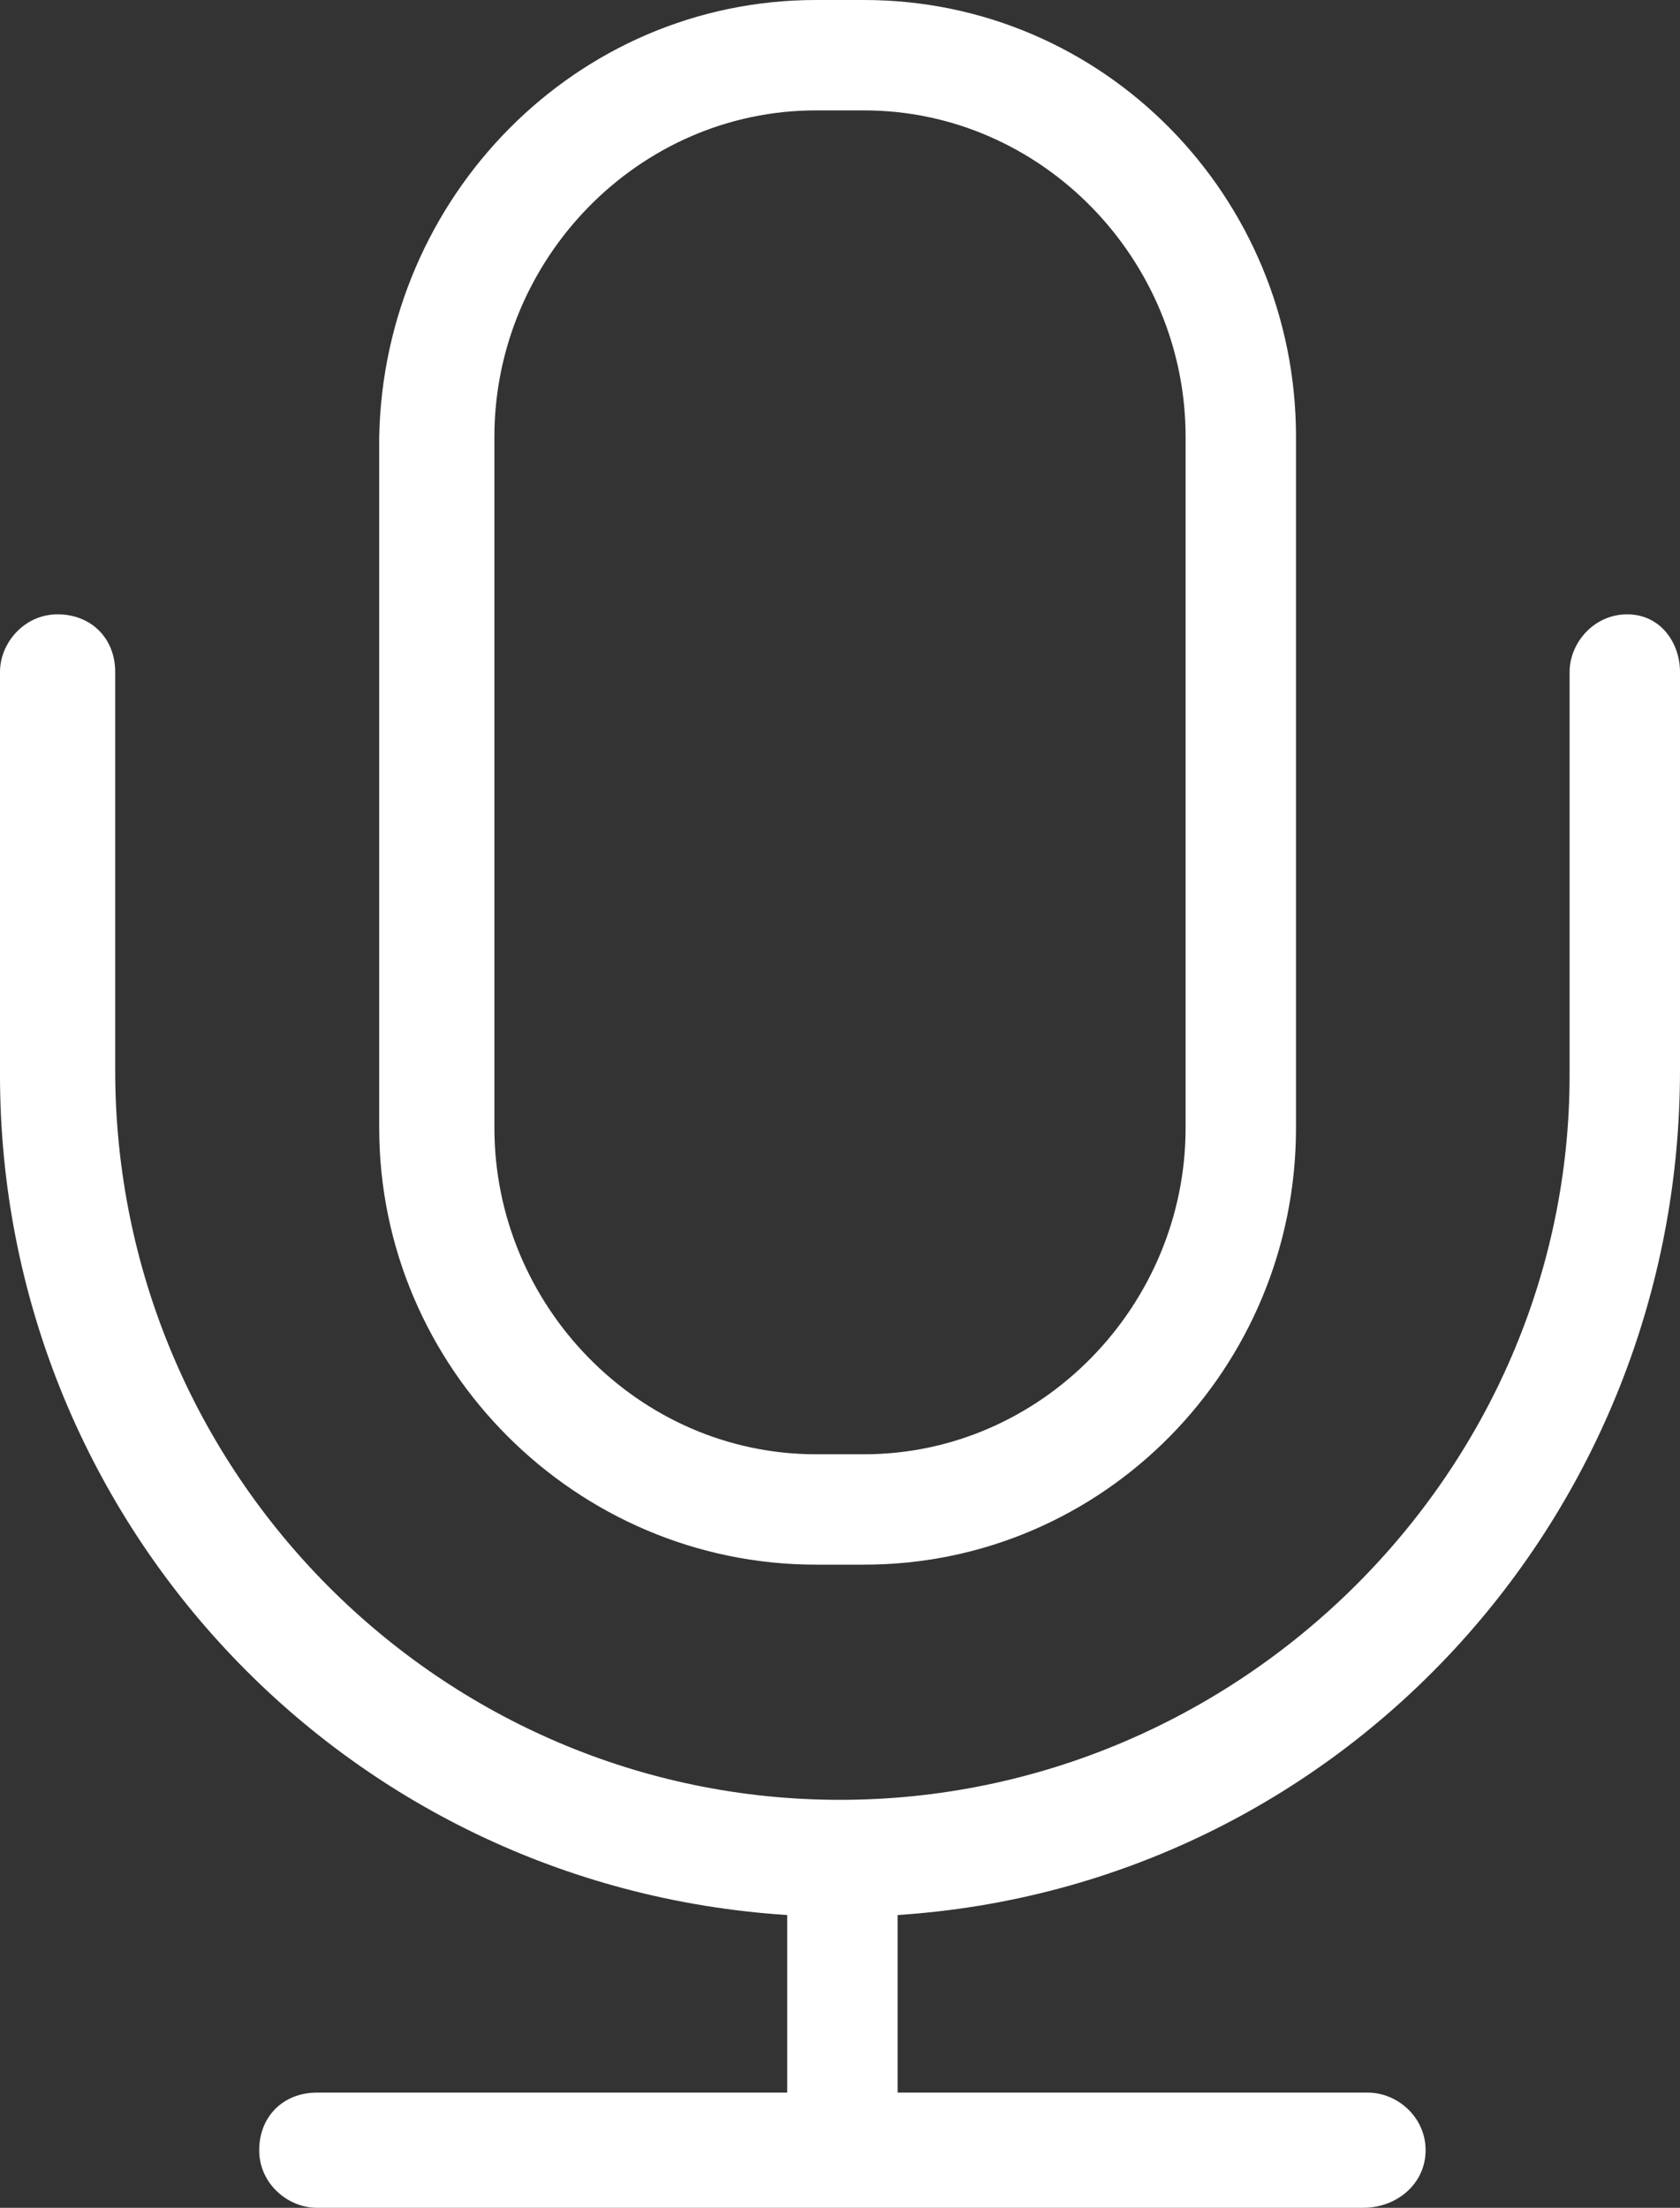 <?xml version="1.0" encoding="UTF-8"?>
<!-- Generator: Adobe Illustrator 23.0.0, SVG Export Plug-In . SVG Version: 6.00 Build 0)  -->
<svg version="1.1" id="hgr" xmlns="http://www.w3.org/2000/svg" xmlns:xlink="http://www.w3.org/1999/xlink" x="0px" y="0px" viewBox="0 0 35 46" style="enable-background:new 0 0 35 46;" xml:space="preserve">
<rect x="0" y="0" width="35" height="46" fill="#333333" stroke="none"/>
<style type="text/css">
	.st0{fill-rule:evenodd;clip-rule:evenodd;fill:#FFFFFF;}
</style>
<path id="dizuo" class="st0" d="M18.7,39.9v3.7h9.8c0.6,0,1.2,0.5,1.2,1.2S29.1,46,28.4,46H6.6c-0.6,0-1.2-0.5-1.2-1.2  s0.5-1.2,1.2-1.2h9.8v-3.7C7.1,39.3,0,31.6,0,22.4V14c0-0.6,0.5-1.2,1.2-1.2s1.2,0.5,1.2,1.2v8.3c0,8.4,6.8,15.2,15.1,15.2  s15.2-6.8,15.2-15.1v-0.1V14c0-0.6,0.5-1.2,1.2-1.2S35,13.4,35,14v8.3C35,31.6,27.9,39.3,18.7,39.9z"/>
<path id="shang" class="st0" d="M18,32.6h-1c-5,0-9.1-4.1-9.1-9.1V9.1C8,4.1,12,0,17,0h1c5,0,9,4.1,9,9.1v14.4  C27,28.5,23,32.6,18,32.6z M17,2.3c-3.7,0-6.7,3.1-6.7,6.8v14.4c0,3.7,3,6.8,6.7,6.8h1c3.7,0,6.7-3.1,6.7-6.8V9.1  c0-3.7-3-6.8-6.7-6.8C18,2.3,17,2.3,17,2.3z"/>
</svg>
